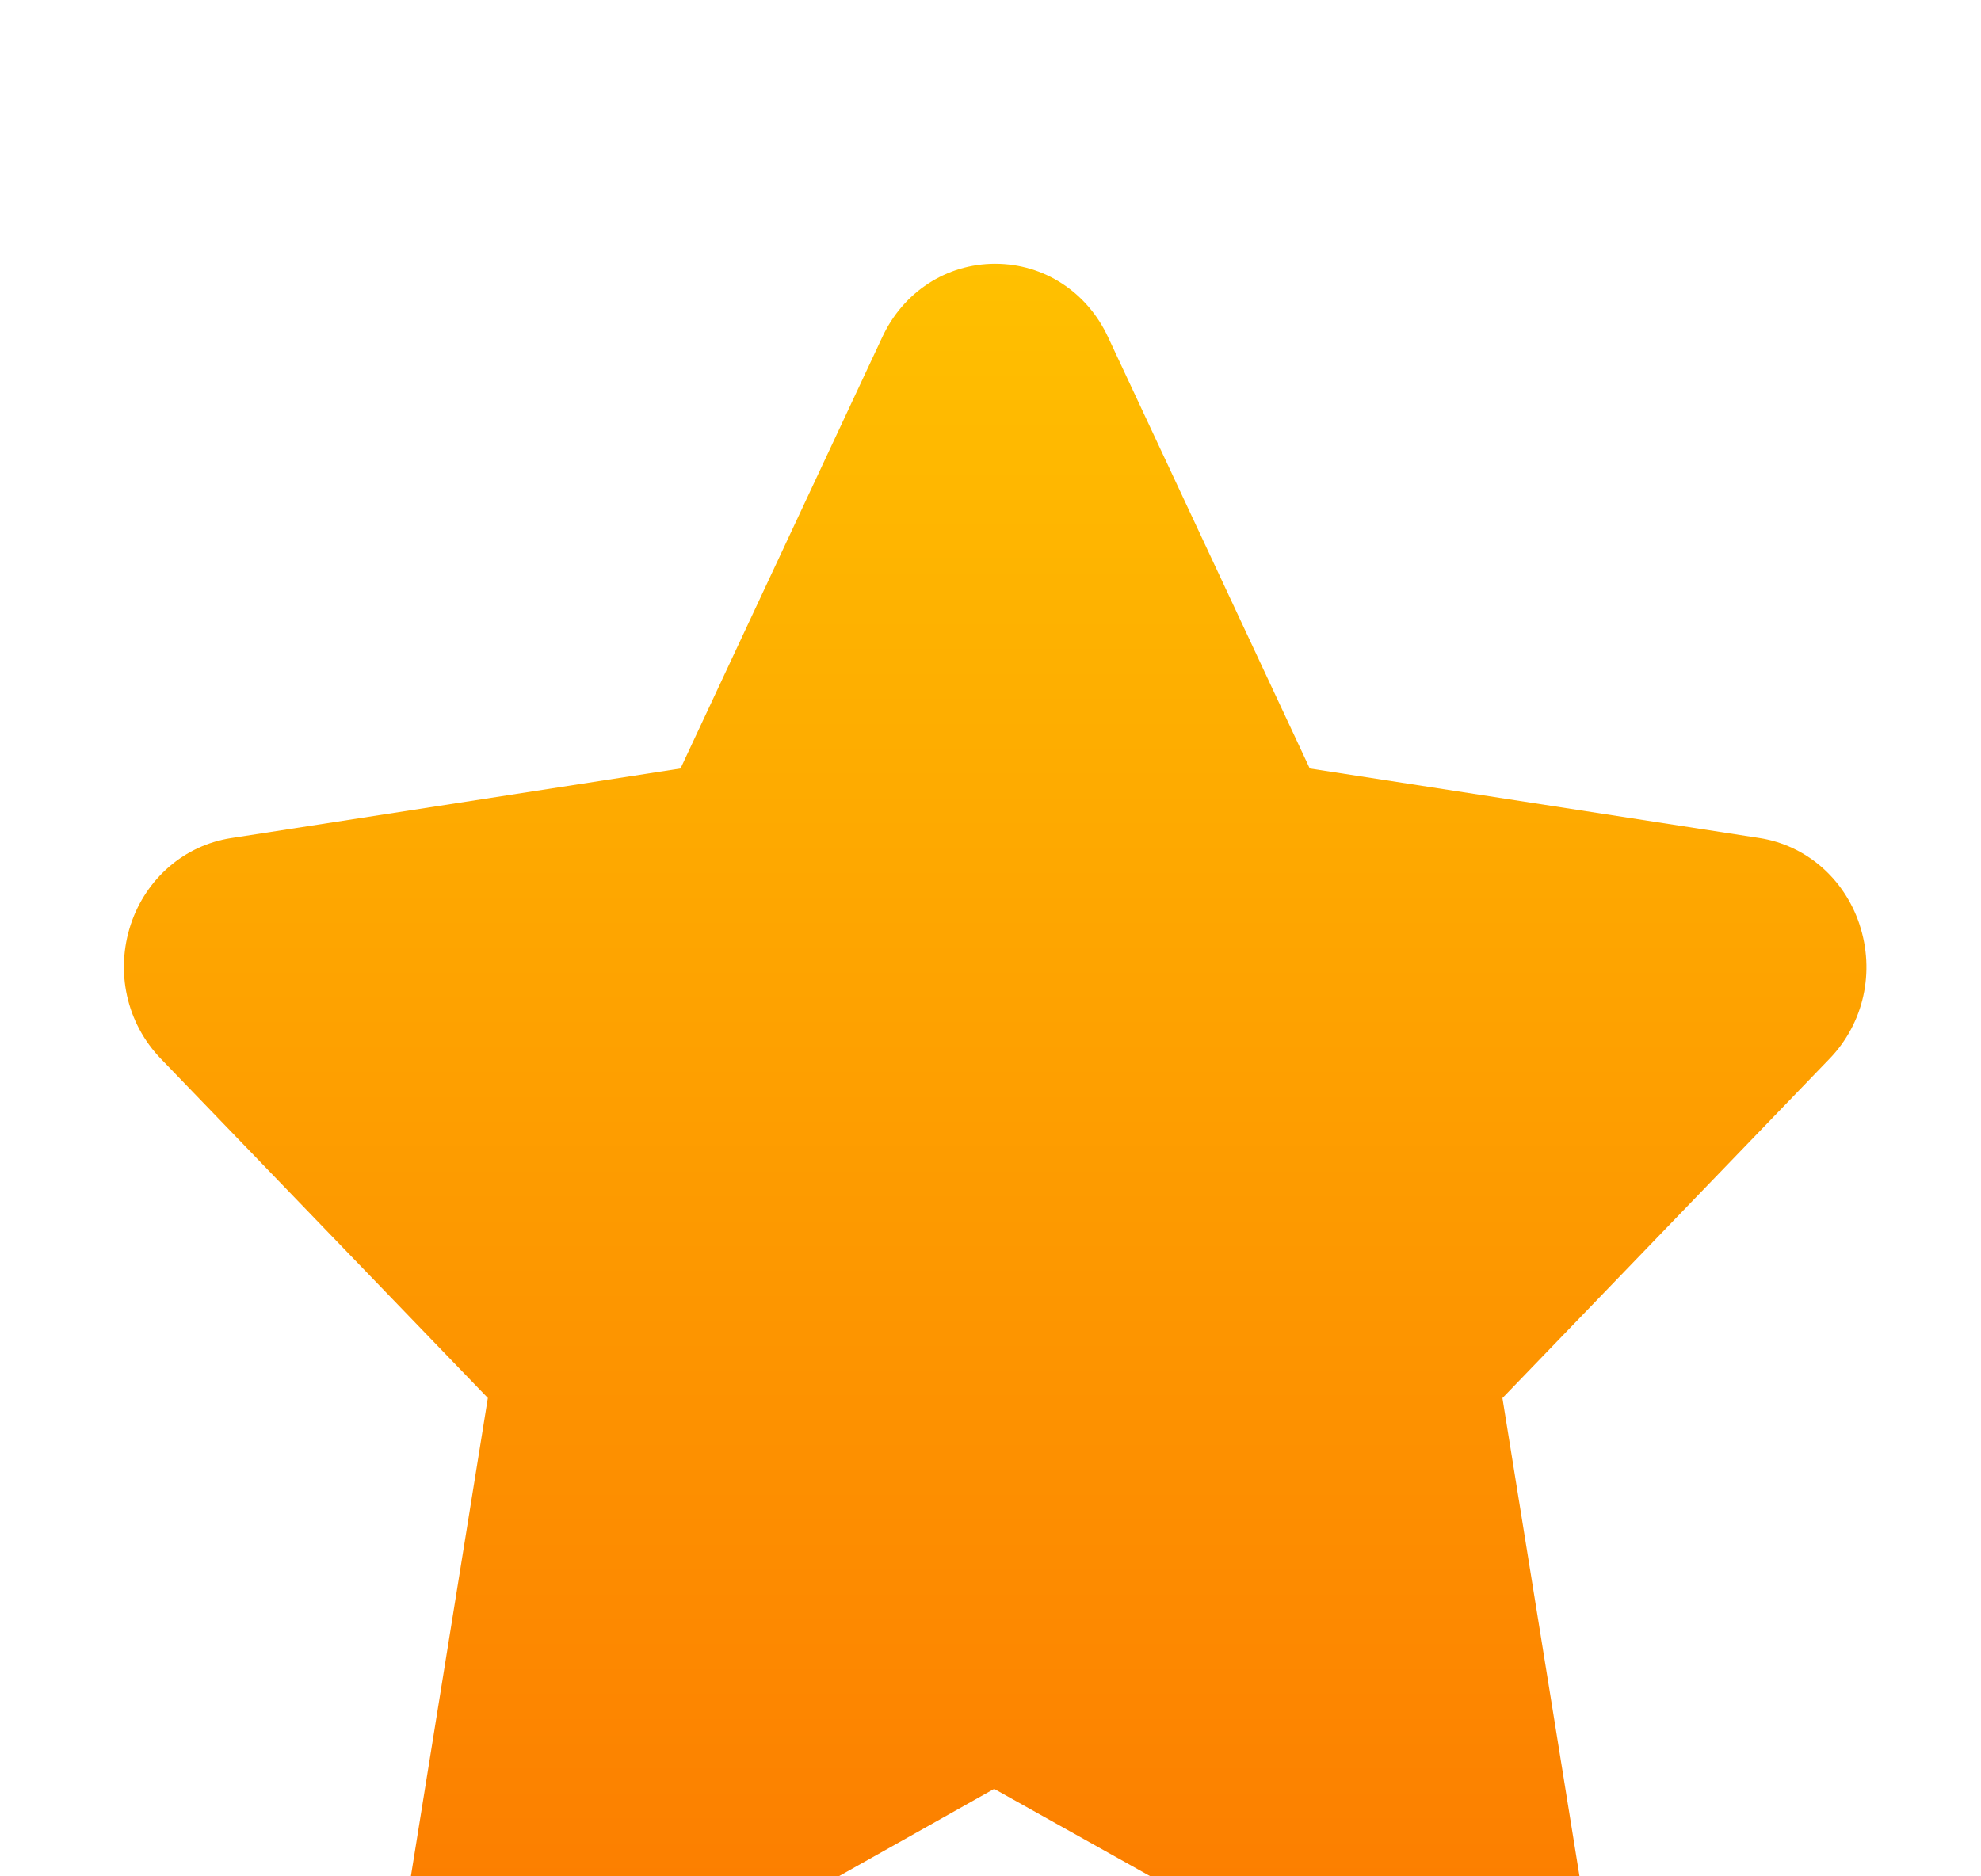 <svg width="19" height="18" viewBox="0 0 19 18" fill="none" xmlns="http://www.w3.org/2000/svg">
<g filter="url(#filter0_i_2449_1938)">
<path d="M17.834 6.866C17.687 6.425 17.32 6.108 16.874 6.039L12.562 5.372L10.629 1.237C10.428 0.801 10.012 0.53 9.545 0.53C9.078 0.53 8.662 0.801 8.461 1.236L6.527 5.372L2.215 6.04C1.77 6.109 1.402 6.426 1.255 6.866C1.104 7.321 1.214 7.815 1.541 8.155L4.679 11.411L3.938 16.017C3.86 16.502 4.054 16.975 4.446 17.253C4.65 17.398 4.886 17.471 5.124 17.471C5.32 17.471 5.516 17.421 5.697 17.32L9.535 15.161L13.393 17.32C13.792 17.544 14.271 17.517 14.644 17.253C15.036 16.976 15.23 16.502 15.152 16.017L14.41 11.412L17.548 8.156C17.876 7.816 17.986 7.322 17.834 6.867L17.834 6.866Z" fill="url(#paint0_linear_2449_1938)"/>
</g>
<defs>
<filter id="filter0_i_2449_1938" x="1.188" y="0.53" width="16.713" height="17.941" filterUnits="userSpaceOnUse" color-interpolation-filters="sRGB">
<feFlood flood-opacity="0" result="BackgroundImageFix"/>
<feBlend mode="normal" in="SourceGraphic" in2="BackgroundImageFix" result="shape"/>
<feColorMatrix in="SourceAlpha" type="matrix" values="0 0 0 0 0 0 0 0 0 0 0 0 0 0 0 0 0 0 127 0" result="hardAlpha"/>
<feOffset dy="2"/>
<feGaussianBlur stdDeviation="0.5"/>
<feComposite in2="hardAlpha" operator="arithmetic" k2="-1" k3="1"/>
<feColorMatrix type="matrix" values="0 0 0 0 1 0 0 0 0 0.806 0 0 0 0 0.116 0 0 0 1 0"/>
<feBlend mode="normal" in2="shape" result="effect1_innerShadow_2449_1938"/>
</filter>
<linearGradient id="paint0_linear_2449_1938" x1="9.545" y1="0.53" x2="9.545" y2="17.471" gradientUnits="userSpaceOnUse">
<stop stop-color="#FFC000"/>
<stop offset="1" stop-color="#FC7900"/>
</linearGradient>
</defs>
</svg>
